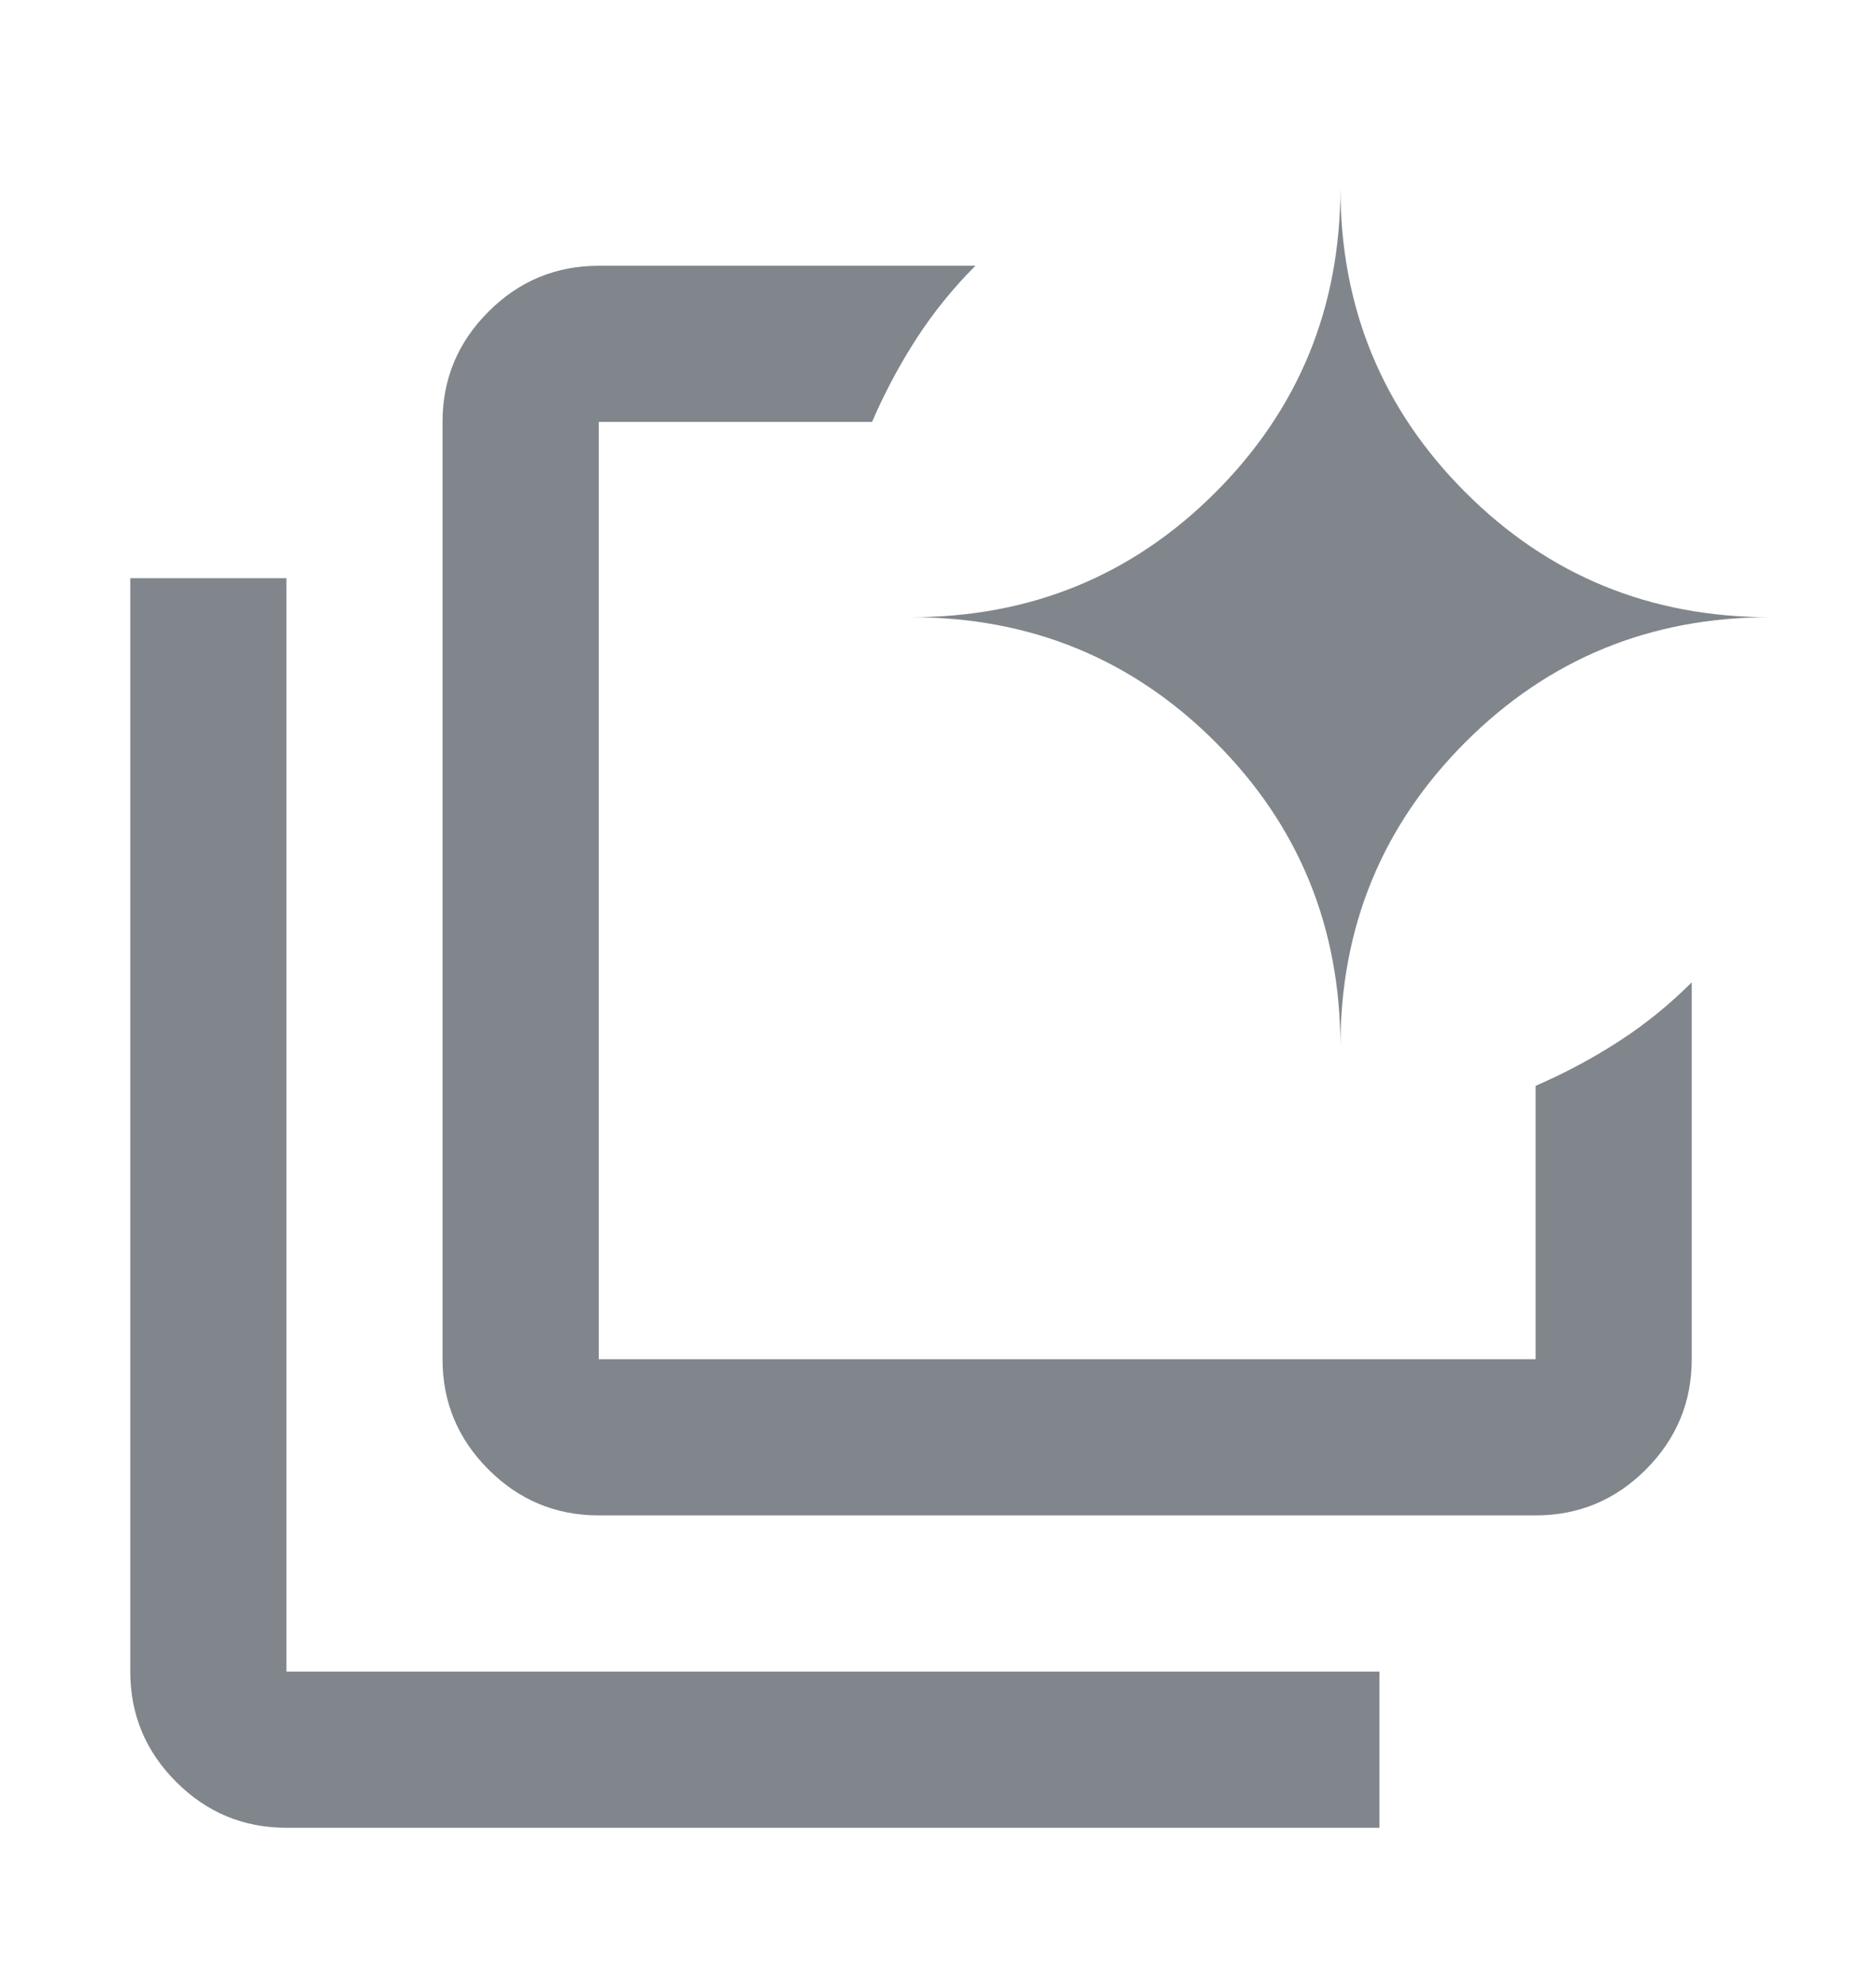 <svg width="18" height="19" viewBox="0 0 18 19" fill="none" xmlns="http://www.w3.org/2000/svg">
<g id="more-image-suggestions-icon">
<path id="Vector" d="M5.745 4.047V10.789V10.415V13.037V4.047ZM2.748 17.531C2.336 17.531 1.984 17.385 1.69 17.091C1.397 16.798 1.25 16.445 1.25 16.033V5.546H2.748V16.033H13.236V17.531H2.748ZM5.745 14.535C5.333 14.535 4.98 14.388 4.687 14.095C4.393 13.801 4.246 13.449 4.246 13.037V4.047C4.246 3.635 4.393 3.283 4.687 2.989C4.98 2.696 5.333 2.549 5.745 2.549H9.359C9.147 2.761 8.96 2.992 8.797 3.242C8.635 3.492 8.491 3.76 8.367 4.047H5.745V13.037H14.734V10.415C15.021 10.29 15.29 10.146 15.539 9.984C15.789 9.822 16.02 9.634 16.232 9.422V13.037C16.232 13.449 16.085 13.801 15.792 14.095C15.499 14.388 15.146 14.535 14.734 14.535H5.745ZM12.861 10.04C12.861 8.892 12.462 7.918 11.663 7.119C10.864 6.32 9.89 5.92 8.741 5.92C9.89 5.92 10.864 5.521 11.663 4.722C12.462 3.922 12.861 2.949 12.861 1.8C12.861 2.949 13.261 3.922 14.06 4.722C14.859 5.521 15.833 5.92 16.981 5.92C15.833 5.92 14.859 6.32 14.06 7.119C13.261 7.918 12.861 8.892 12.861 10.04Z" fill="#80868B"/>
</g>
</svg>

